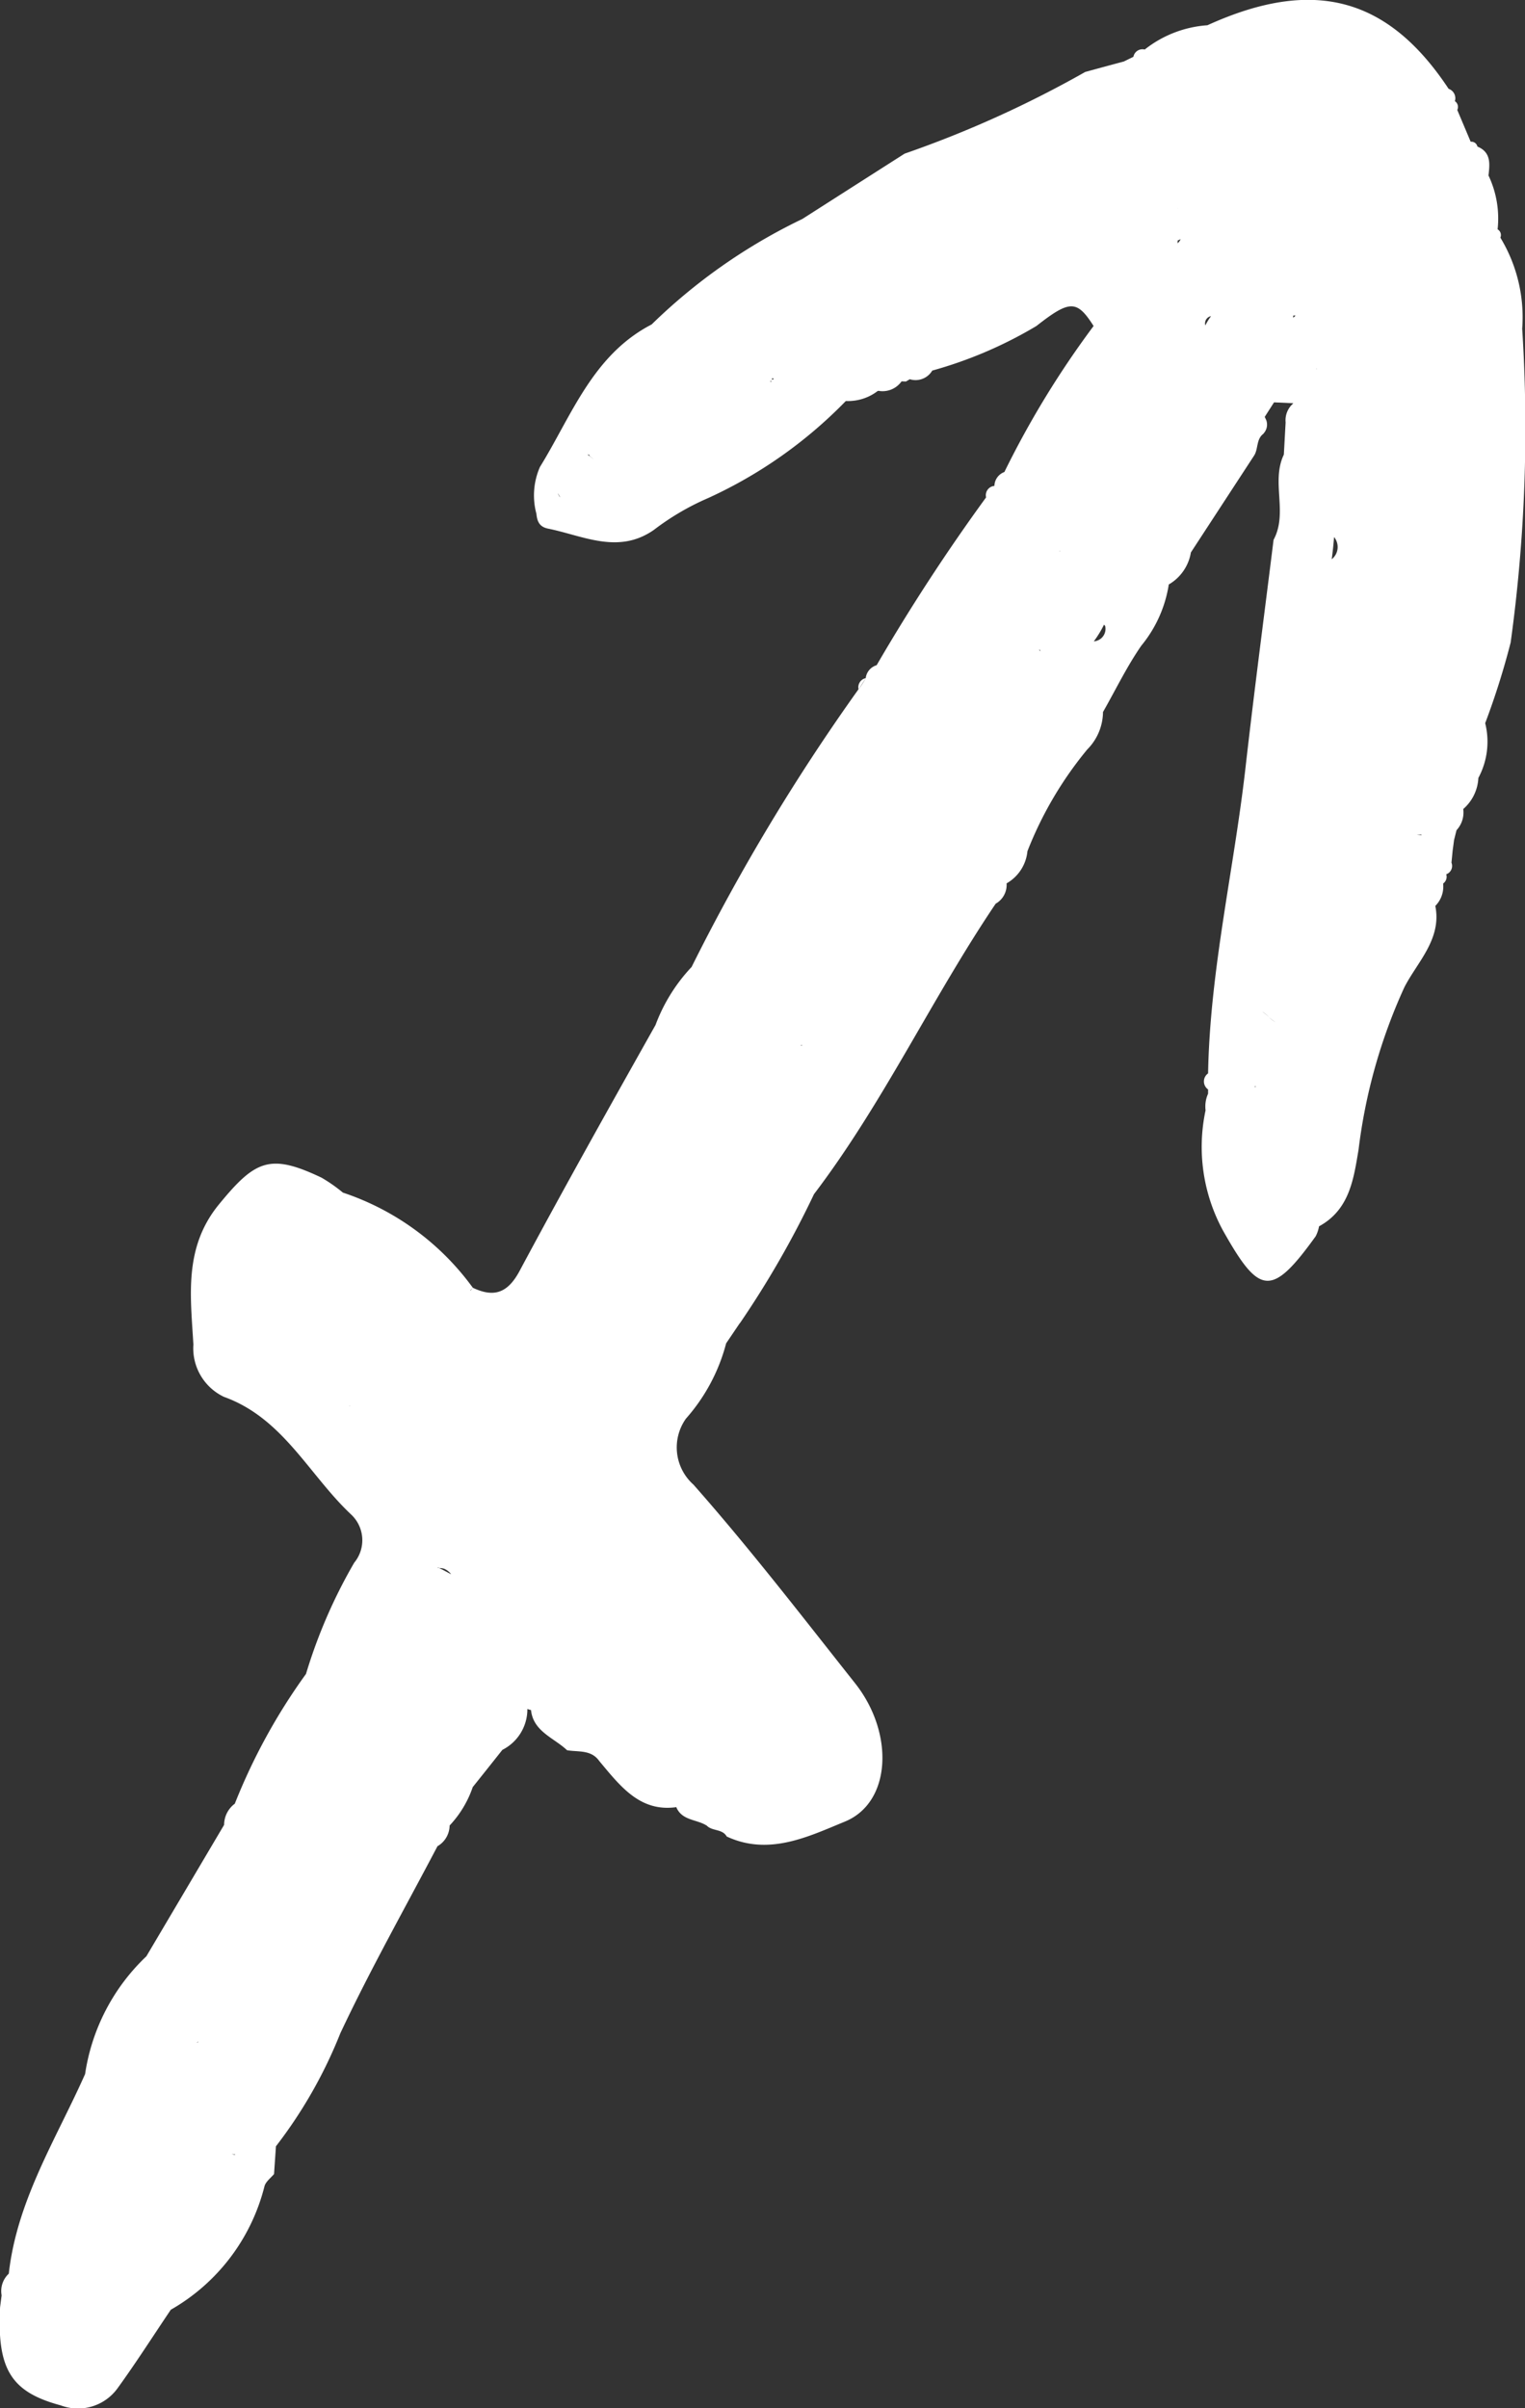 <svg id="Gruppe_4698" data-name="Gruppe 4698" xmlns="http://www.w3.org/2000/svg" width="54.94" height="86.761" viewBox="0 0 54.94 86.761">
  <rect x="0" y="0" width="54.94" height="86.761" fill="#333333" stroke="none"/>
  <path id="Pfad_2007" data-name="Pfad 2007" d="M568.109,266.948l.263-.407A.336.336,0,0,0,568.109,266.948Z" transform="translate(-537.178 -242.108)" fill="#fff"/>
  <path id="Pfad_2008" data-name="Pfad 2008" d="M605.563,276.289a56.394,56.394,0,0,0,.416-11.309,5.528,5.528,0,0,0-.786-3.278.238.238,0,0,0-.1-.3,3.608,3.608,0,0,0-.321-1.925l-.007-.015c.046-.416.1-.835-.4-1.043a.221.221,0,0,0-.242-.173l-.483-1.145h0a.25.25,0,0,0-.086-.317.359.359,0,0,0-.226-.445c-2.193-3.314-4.882-4.022-8.689-2.29a4.092,4.092,0,0,0-2.259.875.331.331,0,0,0-.407.261h0l-.346.17q-.695.186-1.389.376a39.426,39.426,0,0,1-6.508,2.944q-1.843,1.176-3.685,2.354h0a20.39,20.39,0,0,0-5.429,3.8h0c-2.124,1.1-2.877,3.276-4.025,5.137a2.551,2.551,0,0,0-.126,1.686c.026.263.1.47.423.534,1.267.257,2.527.939,3.808.046a9.239,9.239,0,0,1,1.962-1.15A16.428,16.428,0,0,0,581.6,267.6h0l.018-.013a1.751,1.751,0,0,0,1.138-.357v0l.031-.009h0a.839.839,0,0,0,.833-.341l0,0,.159.005.137-.082a.7.7,0,0,0,.81-.312,15.279,15.279,0,0,0,3.752-1.606h0c1.205-.944,1.458-.944,2.06,0l0,0,0,0a33.377,33.377,0,0,0-3.214,5.261.546.546,0,0,0-.359.5h0a.337.337,0,0,0-.3.414h0a70.123,70.123,0,0,0-3.943,6.047v0a.554.554,0,0,0-.394.465,2.581,2.581,0,0,1-.263.407,73.726,73.726,0,0,0-6.009,10h0a6.2,6.2,0,0,0-1.3,2.091c-1.655,2.944-3.307,5.89-4.9,8.867-.428.795-.923.961-1.683.6l-.086.108-.007-.009.093-.1a9.483,9.483,0,0,0-4.68-3.427,5.614,5.614,0,0,0-.769-.538c-1.858-.884-2.386-.636-3.7.968-1.276,1.562-1.014,3.324-.917,5.046a1.937,1.937,0,0,0,1.1,1.883c2.128.764,3.063,2.808,4.574,4.231a1.269,1.269,0,0,1,.12,1.745,18.691,18.691,0,0,0-1.737,4.007,21.456,21.456,0,0,0-2.565,4.676.954.954,0,0,0-.385.762q-1.4,2.368-2.8,4.735a7.332,7.332,0,0,0-2.208,4.244c-1.045,2.348-2.458,4.556-2.749,7.192a.855.855,0,0,0-.259.78h0l-.055.427c-.115,2.241.394,3.057,2.186,3.539a1.76,1.76,0,0,0,2.055-.629c.665-.919,1.276-1.878,1.909-2.817a7.12,7.12,0,0,0,3.375-4.448c.044-.166.226-.3.345-.441.022-.334.046-.669.068-1A16.837,16.837,0,0,0,563.4,326.4c1.076-2.29,2.324-4.5,3.5-6.74h0a.874.874,0,0,0,.438-.747h0a3.812,3.812,0,0,0,.833-1.384q.536-.67,1.068-1.342a1.637,1.637,0,0,0,.9-1.473.638.638,0,0,0,.131.038c.08.775.826,1,1.3,1.449.407.069.866-.026,1.158.387.748.893,1.462,1.85,2.778,1.663l.011.031c.211.448.709.41,1.059.62l.018.007c.2.217.567.115.727.4,1.52.709,2.948,0,4.25-.534,1.681-.682,1.8-3.192.37-4.993-1.909-2.41-3.787-4.851-5.821-7.154a1.792,1.792,0,0,1-.268-2.375,6.607,6.607,0,0,0,1.448-2.713c.164-.241.326-.483.49-.724l.011-.009-.005,0,.005,0a34.23,34.23,0,0,0,2.664-4.642c2.5-3.289,4.242-7.052,6.545-10.465a.779.779,0,0,0,.394-.729l.005-.007a1.5,1.5,0,0,0,.746-1.156,13.427,13.427,0,0,1,2.155-3.666,1.937,1.937,0,0,0,.567-1.349c.456-.8.859-1.637,1.38-2.39a4.573,4.573,0,0,0,.986-2.18h0V274.2a1.641,1.641,0,0,0,.8-1.156h0l2.284-3.5c.148-.244.068-.587.334-.78l0-.007a.469.469,0,0,0,.1-.472c-.015-.04-.038-.082-.058-.124.111-.175.224-.35.336-.525l.685.031.005.009a.8.8,0,0,0-.273.684c-.022.386-.042.773-.064,1.159-.47.981.157,2.095-.37,3.07-.339,2.735-.7,5.466-1.01,8.2-.416,3.679-1.282,7.3-1.349,11.024a.355.355,0,0,0,0,.58v0l0,.151a1.126,1.126,0,0,0-.091.6,6.309,6.309,0,0,0,.623,4.324c1.311,2.334,1.745,2.437,3.345.213a1.271,1.271,0,0,0,.12-.357c1.1-.6,1.245-1.7,1.424-2.764a19.788,19.788,0,0,1,1.648-5.845c.456-.9,1.358-1.736,1.117-2.935a.986.986,0,0,0,.281-.806h0a.3.3,0,0,0,.113-.334.32.32,0,0,0,.188-.419l.042-.434c.018-.128.035-.253.051-.381h0l.089-.355a.936.936,0,0,0,.242-.762,1.584,1.584,0,0,0,.545-1.121,2.757,2.757,0,0,0,.246-1.973v0A27.644,27.644,0,0,0,605.563,276.289Zm-11-11.429a.264.264,0,0,1,.206-.33A1.97,1.97,0,0,0,594.568,264.859Zm-22.12,4.762-.02-.02.117.093Zm-.069-.069-.031-.031h0l.04.04.011.015.02.016.022.022-.029-.022a.8.8,0,0,0-.1-.071h.04l0-.009C572.361,269.525,572.368,269.539,572.379,269.552Zm-1.059,1.5a.457.457,0,0,1-.077-.146C571.266,270.96,571.295,271.005,571.32,271.054Zm7.6-4.2c0,.013.013.024.018.038l-.046,0Zm.024-.036a.277.277,0,0,0,.036-.067c.006.029.031.033.04.055ZM596.634,289.6a1.3,1.3,0,0,1,.215.177h0l.024.024a1.715,1.715,0,0,0-.242-.2Zm.45.363a.9.9,0,0,1-.206-.157l-.024-.024a1.292,1.292,0,0,0,.231.181Zm-.713,2.3a.335.335,0,0,1,0,.044l-.029-.007C596.357,292.29,596.355,292.275,596.371,292.266Zm-2.806-30.458c.049-.016.069-.033.109-.047a.483.483,0,0,1-.109.148C593.566,261.873,593.564,261.84,593.566,261.808Zm0-1.152v-.007l.006,0Zm5.008,5.776-.005.011-.007,0,.005-.022Zm1.165-.766h0l0,0-.005,0Zm-10.423,7.342-.011-.018h.015l.007.007Zm-.729,3.53c.015.022.024.046.036.068C588.59,276.586,588.578,276.564,588.585,276.536Zm9.223-12.027h0c-.016.04-.06.051-.084.082.005-.027,0-.053.011-.082Zm1.313,8.776-.005.005c.035-.264.064-.529.084-.8A.561.561,0,0,1,599.12,273.286Zm3.225,9.923,0,.007.007.016c-.062,0-.122-.007-.184-.007C602.227,283.22,602.285,283.213,602.346,283.209Zm-11.484-18.794,0,0c-.046-.111-.1-.217-.146-.326C590.763,264.2,590.816,264.3,590.862,264.415Zm-32.6,62.324h-.022c.015-.016.022-.031.036-.047A.435.435,0,0,1,558.26,326.739Zm8.658-17.133c.013.011.018.022.031.033a.611.611,0,0,1,.186.024.6.6,0,0,1,.255.2c-.148-.077-.29-.159-.441-.228h-.033Zm14.805-21.244Zm-1.7,2.417c-.005.018,0,.033-.009.053L580,290.8Zm-16.3,13.013.018,0-.009.015Zm-4.228,26.953c.036.011.077.015.113.024l-.007.015C559.561,330.772,559.53,330.757,559.494,330.744Zm31.051-54.5a3.834,3.834,0,0,0,.366-.6c.013.025.04.038.044.071A.449.449,0,0,1,590.545,276.247Zm7.194-8.578Z" transform="translate(-551.14 -253.139)" fill="#fff"/>
</svg>
